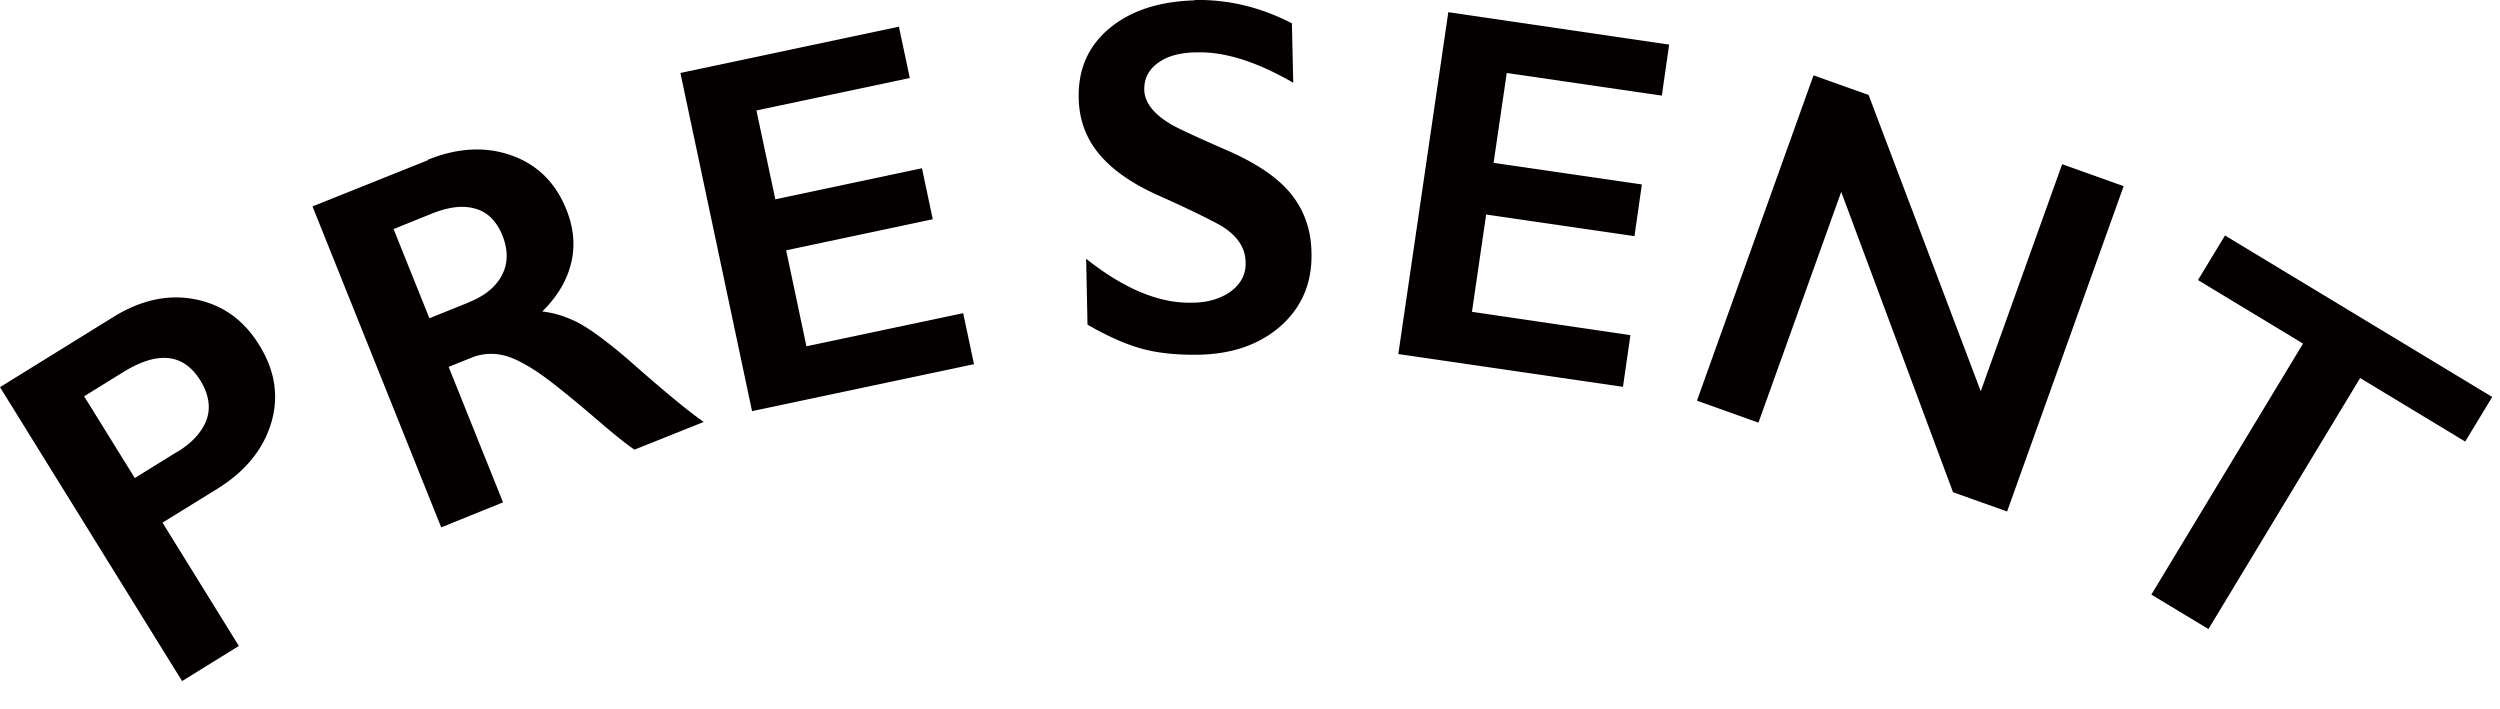 <svg width="74" height="21" fill="none" xmlns="http://www.w3.org/2000/svg"><g clip-path="url(#clip0_2036_3531)" fill="#040000"><path d="M3.36 9.38c.81-.5 1.62-.68 2.42-.52.8.16 1.43.6 1.89 1.35.47.75.59 1.52.36 2.3-.23.78-.76 1.44-1.6 1.96l-1.62 1 2.26 3.65-1.68 1.04L0 11.46l3.36-2.08zm1.9 3.99c.45-.28.73-.6.86-.96.12-.36.06-.74-.19-1.15-.5-.8-1.26-.88-2.29-.24l-1.15.71 1.5 2.42 1.26-.78h.01zm7.4-8.64c.89-.36 1.72-.4 2.48-.13s1.3.8 1.62 1.59c.22.54.27 1.07.15 1.58-.12.51-.4 1-.86 1.45.37.04.73.16 1.08.34.35.19.83.54 1.45 1.07 1.04.92 1.79 1.54 2.25 1.86l-2.05.82c-.22-.15-.55-.41-.97-.77-.93-.8-1.59-1.33-1.98-1.58-.39-.25-.72-.41-1.01-.46a1.54 1.54 0 00-.87.09l-.67.27 1.61 4.01-1.83.74-3.81-9.5 3.42-1.37-.01-.01zm1.21 4.22c.48-.19.81-.46.99-.81.18-.35.18-.73.02-1.15-.17-.43-.44-.71-.8-.81-.36-.11-.79-.06-1.29.14l-1.14.46 1.06 2.64 1.17-.47h-.01zM26.61.8l.32 1.51-4.54.96.56 2.63 4.34-.92.32 1.51-4.34.92.6 2.84 4.64-.98.32 1.51-6.57 1.39-2.12-10.01L26.61.79V.8zm8.74-.8c1-.02 1.96.21 2.89.69l.04 1.76c-1.07-.62-2.02-.92-2.84-.9-.5 0-.89.11-1.16.31-.28.2-.41.46-.41.78 0 .39.28.74.81 1.05.15.09.72.36 1.71.79.85.38 1.46.8 1.84 1.28.38.48.58 1.05.59 1.73.02.88-.28 1.59-.9 2.15-.62.55-1.43.84-2.44.86-.65.01-1.22-.05-1.69-.18s-1.01-.37-1.6-.71l-.04-1.95c1.11.88 2.15 1.32 3.12 1.3.48 0 .87-.12 1.17-.34.29-.22.44-.5.43-.84 0-.47-.28-.85-.8-1.14-.43-.23-.99-.5-1.68-.81-.81-.35-1.42-.76-1.83-1.24-.41-.48-.62-1.04-.63-1.69-.02-.86.29-1.55.92-2.07.63-.52 1.47-.79 2.52-.82L35.35 0zm14.06 1.3l-.22 1.53-4.59-.67-.39 2.66 4.39.64-.22 1.53-4.39-.64-.42 2.88 4.69.69-.22 1.53-6.65-.97L42.87.36l6.54.96V1.3zm5.9 1.51l3.32 8.77 2.41-6.72 1.82.65-3.45 9.63-1.6-.57-3.31-8.89-2.45 6.83-1.82-.65 3.45-9.63 1.63.58zm18.46 8.94l-.8 1.32-3.11-1.88-4.49 7.43-1.69-1.02 4.49-7.43-3.11-1.88.8-1.32 7.91 4.78z"/></g><defs><clipPath id="clip0_2036_3531"><path fill="#fff" d="M0 0h73.77v20.16H0z"/></clipPath></defs></svg>